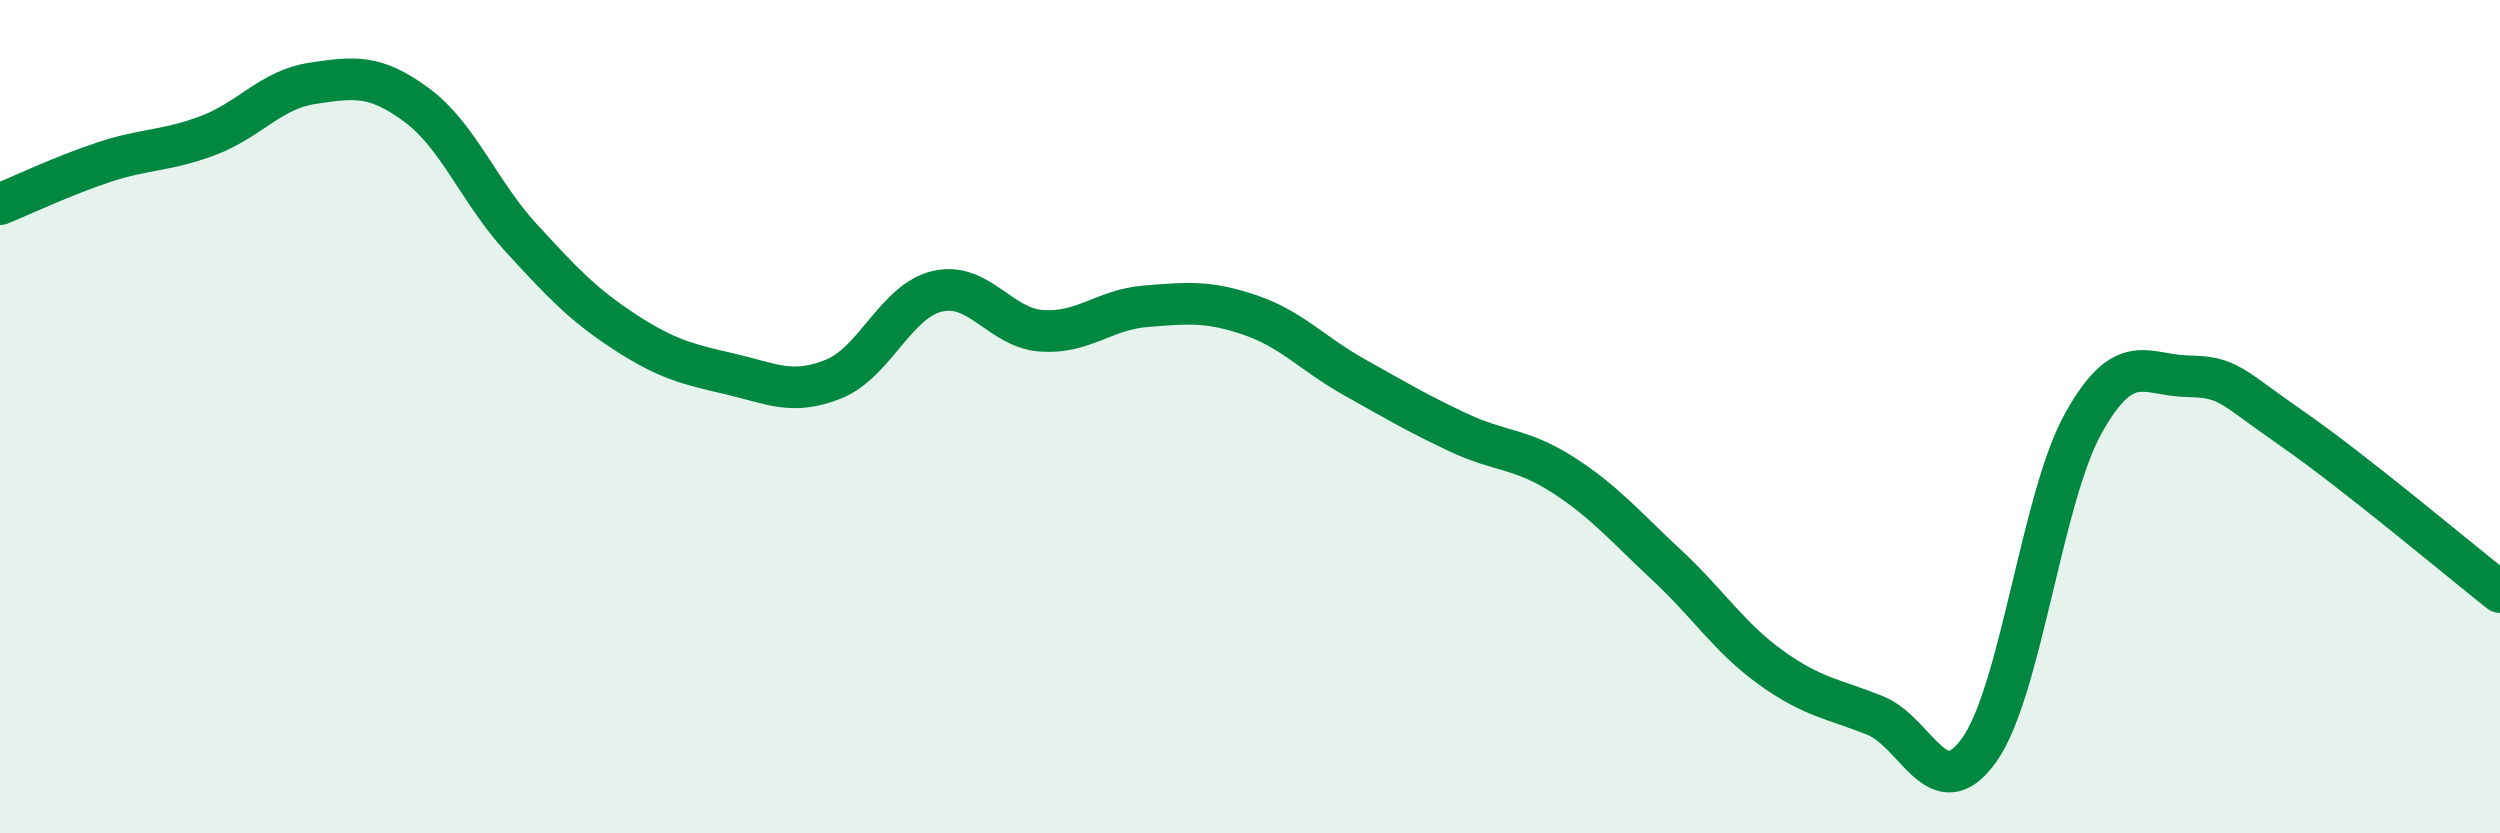 
    <svg width="60" height="20" viewBox="0 0 60 20" xmlns="http://www.w3.org/2000/svg">
      <path
        d="M 0,4.9 C 0.5,4.7 1.5,4.22 2.5,3.89 C 3.5,3.56 4,3.63 5,3.25 C 6,2.87 6.5,2.15 7.5,2 C 8.5,1.85 9,1.78 10,2.52 C 11,3.26 11.5,4.61 12.5,5.7 C 13.5,6.79 14,7.32 15,7.97 C 16,8.62 16.5,8.74 17.5,8.97 C 18.5,9.2 19,9.5 20,9.1 C 21,8.7 21.5,7.22 22.5,6.99 C 23.5,6.76 24,7.87 25,7.94 C 26,8.01 26.5,7.43 27.5,7.35 C 28.5,7.27 29,7.22 30,7.56 C 31,7.9 31.5,8.49 32.5,9.05 C 33.5,9.61 34,9.91 35,10.38 C 36,10.85 36.5,10.75 37.5,11.39 C 38.5,12.03 39,12.63 40,13.56 C 41,14.49 41.5,15.3 42.5,16.02 C 43.5,16.74 44,16.77 45,17.17 C 46,17.57 46.5,19.4 47.5,18 C 48.5,16.6 49,11.95 50,10.16 C 51,8.37 51.5,9.01 52.5,9.03 C 53.5,9.05 53.5,9.24 55,10.28 C 56.5,11.32 59,13.42 60,14.21L60 20L0 20Z"
        fill="#008740"
        opacity="0.1"
        stroke-linecap="round"
        stroke-linejoin="round"
      />
      <path
        d="M 0,4.9 C 0.5,4.7 1.5,4.22 2.5,3.89 C 3.5,3.56 4,3.63 5,3.25 C 6,2.87 6.5,2.15 7.5,2 C 8.5,1.85 9,1.78 10,2.52 C 11,3.26 11.5,4.61 12.5,5.7 C 13.5,6.79 14,7.32 15,7.97 C 16,8.62 16.5,8.74 17.5,8.97 C 18.5,9.2 19,9.5 20,9.1 C 21,8.7 21.5,7.22 22.5,6.99 C 23.5,6.76 24,7.87 25,7.94 C 26,8.01 26.5,7.43 27.5,7.35 C 28.5,7.27 29,7.22 30,7.56 C 31,7.9 31.5,8.49 32.5,9.05 C 33.5,9.61 34,9.91 35,10.38 C 36,10.85 36.5,10.75 37.5,11.39 C 38.5,12.03 39,12.63 40,13.56 C 41,14.49 41.5,15.3 42.5,16.02 C 43.5,16.74 44,16.77 45,17.17 C 46,17.57 46.5,19.4 47.5,18 C 48.5,16.6 49,11.95 50,10.16 C 51,8.37 51.5,9.01 52.5,9.03 C 53.5,9.05 53.5,9.24 55,10.28 C 56.5,11.32 59,13.42 60,14.21"
        stroke="#008740"
        stroke-width="1"
        fill="none"
        stroke-linecap="round"
        stroke-linejoin="round"
      />
    </svg>
  